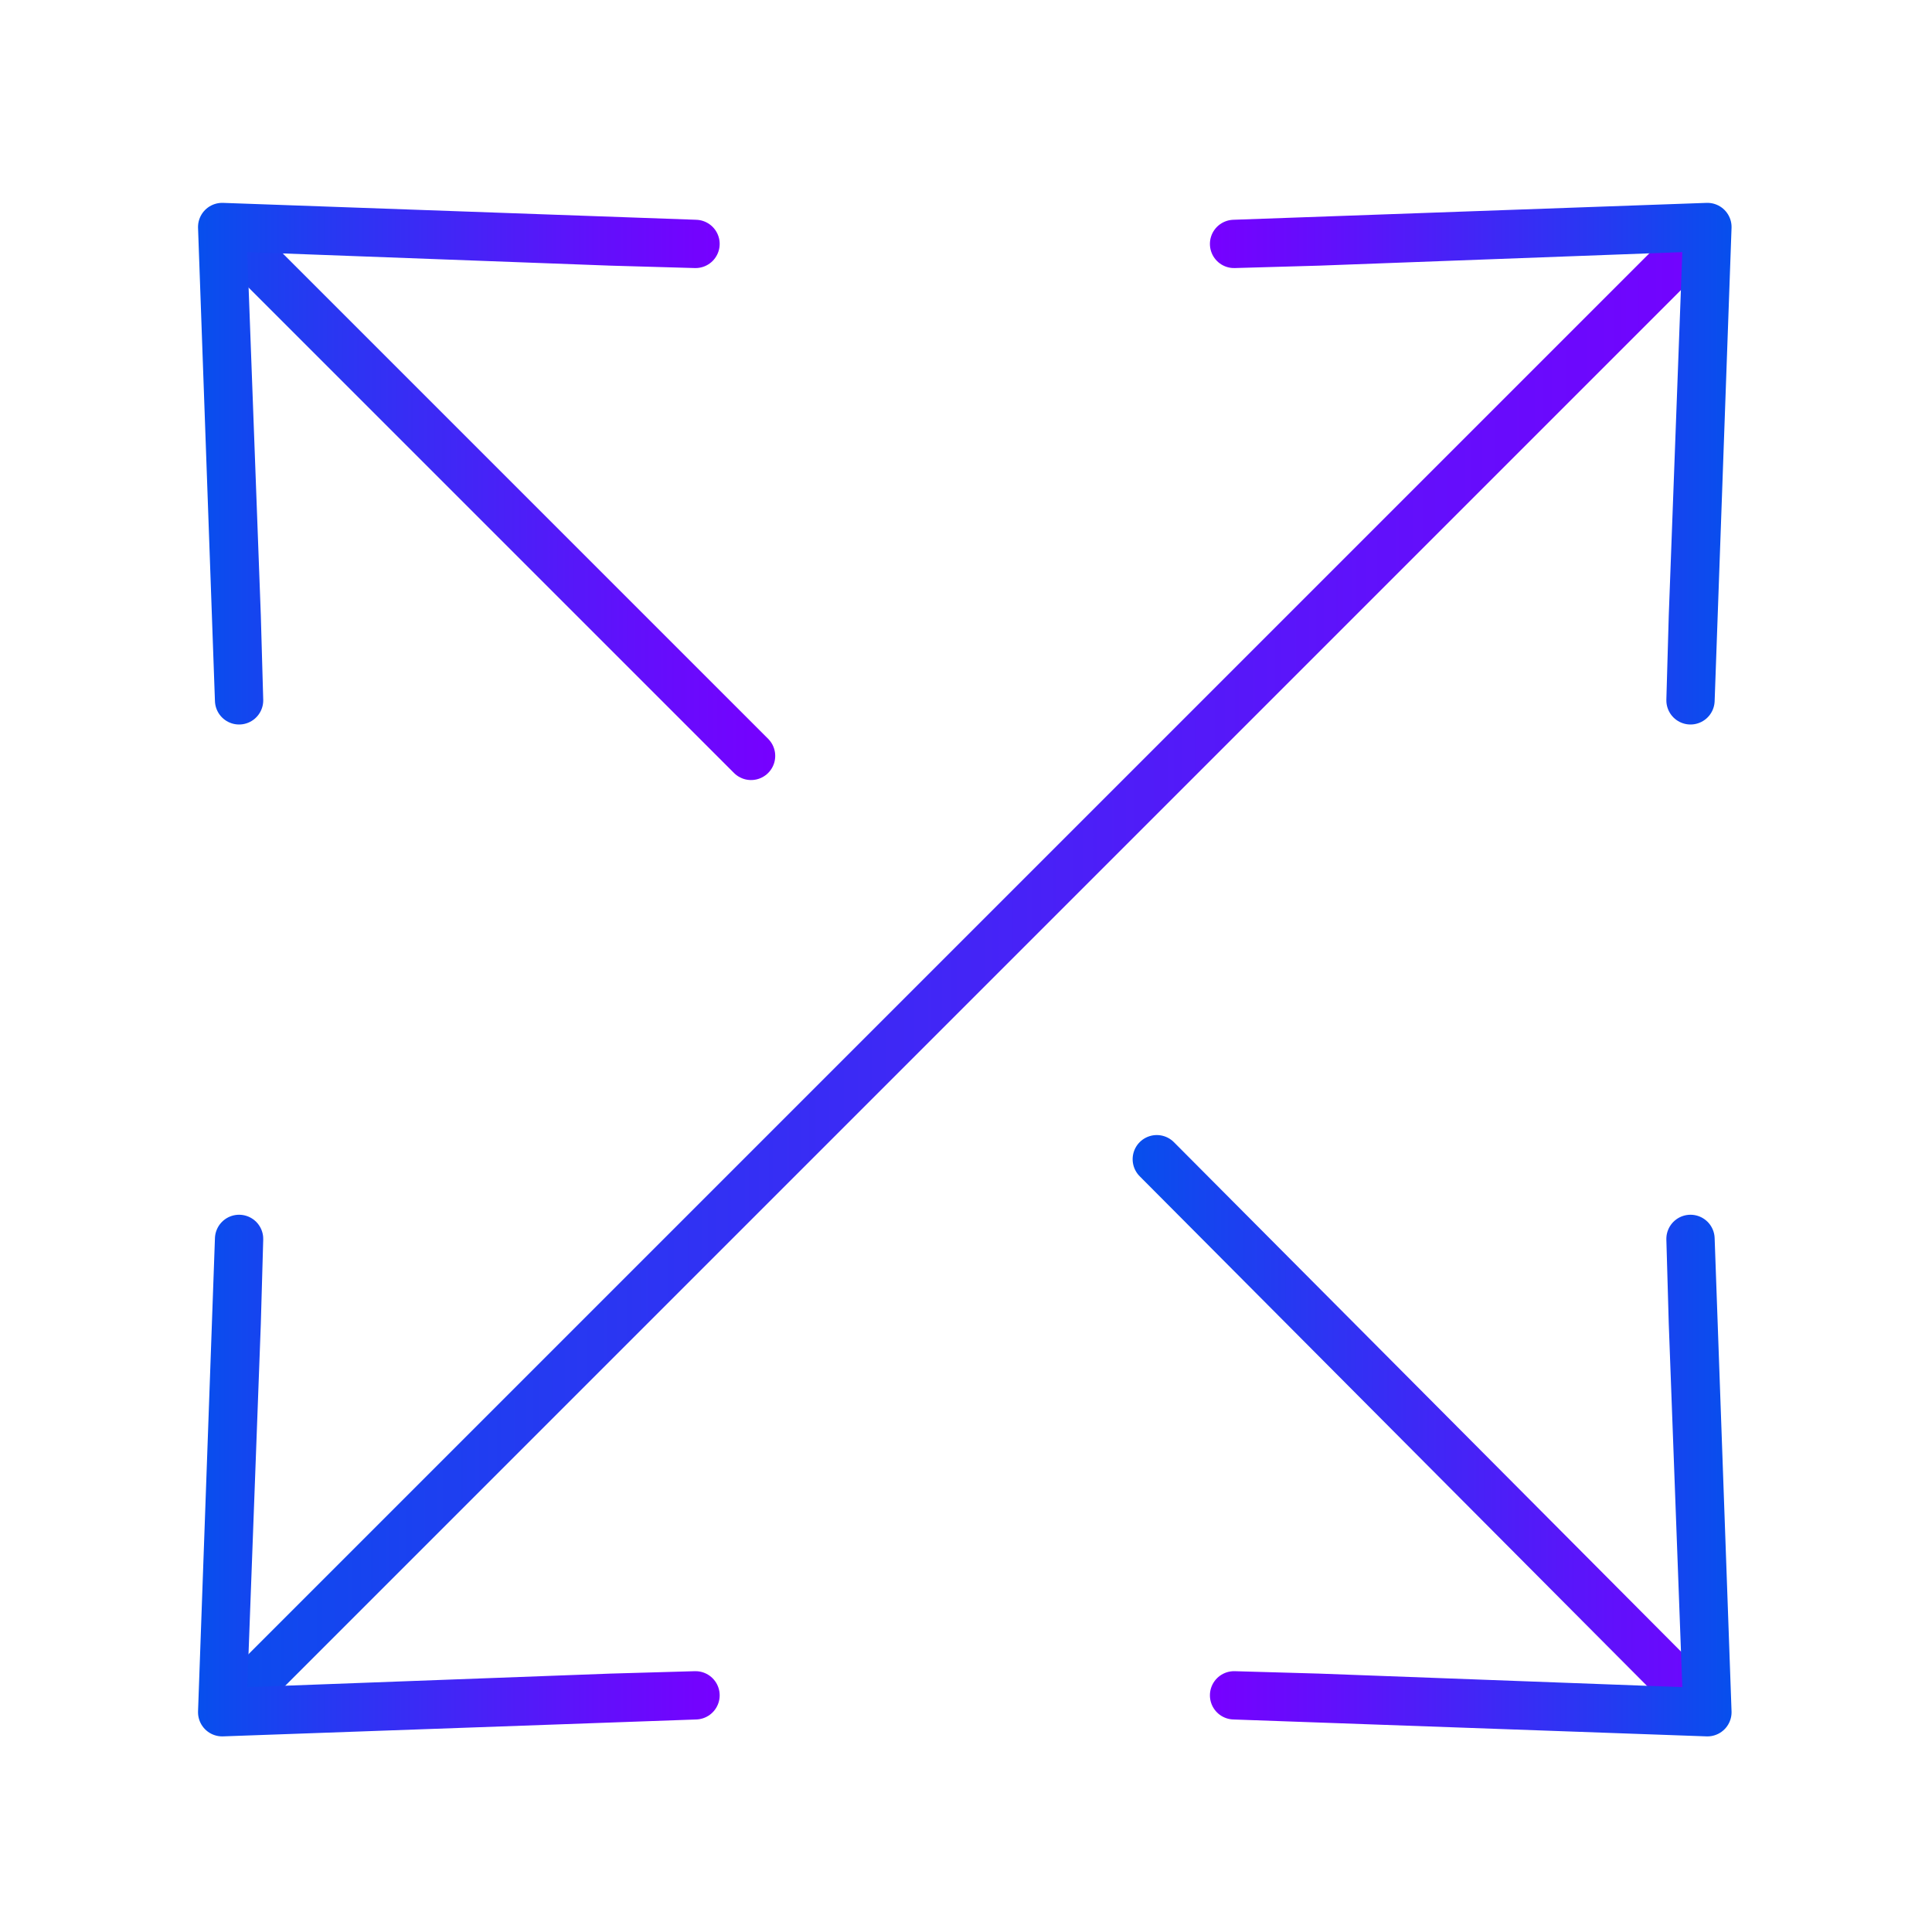 <?xml version="1.0" encoding="utf-8"?>
<!-- Generator: Adobe Illustrator 25.1.0, SVG Export Plug-In . SVG Version: 6.00 Build 0)  -->
<svg version="1.1" id="Capa_1" xmlns="http://www.w3.org/2000/svg" xmlns:xlink="http://www.w3.org/1999/xlink" x="0px" y="0px"
	 viewBox="0 0 80 80" style="enable-background:new 0 0 80 80;" xml:space="preserve">
<style type="text/css">
	.st0{fill:none;stroke:url(#SVGID_1_);stroke-width:2;stroke-linecap:round;stroke-linejoin:round;stroke-miterlimit:10;}
	.st1{fill:none;stroke:url(#SVGID_2_);stroke-width:2;stroke-linecap:round;stroke-linejoin:round;stroke-miterlimit:10;}
	.st2{fill:none;stroke:url(#SVGID_3_);stroke-width:2;stroke-linecap:round;stroke-linejoin:round;stroke-miterlimit:10;}
	.st3{fill:none;stroke:url(#SVGID_4_);stroke-width:2;stroke-linecap:round;stroke-linejoin:round;stroke-miterlimit:10;}
	.st4{fill:none;stroke:url(#SVGID_5_);stroke-width:2;stroke-linecap:round;stroke-linejoin:round;stroke-miterlimit:10;}
	.st5{fill:none;stroke:url(#SVGID_6_);stroke-width:2;stroke-linecap:round;stroke-linejoin:round;stroke-miterlimit:10;}
	.st6{fill:none;stroke:url(#SVGID_7_);stroke-width:2;stroke-linecap:round;stroke-linejoin:round;stroke-miterlimit:10;}
</style>
<g>
	<linearGradient id="SVGID_1_" gradientUnits="userSpaceOnUse" x1="6.746" y1="40.163" x2="73.259" y2="40.163">
		<stop  offset="0" style="stop-color:#074FED"/>
		<stop  offset="0.27" style="stop-color:#2937F2"/>
		<stop  offset="0.762" style="stop-color:#6110FB"/>
		<stop  offset="1" style="stop-color:#7700FF"/>
	</linearGradient>
	<line class="st0" x1="69.8" y1="10.4" x2="10.2" y2="70"/>
	<g>
		
			<linearGradient id="SVGID_2_" gradientUnits="userSpaceOnUse" x1="72.924" y1="19.199" x2="94.529" y2="19.199" gradientTransform="matrix(-1 0 0 1 144.613 0)">
			<stop  offset="0" style="stop-color:#074FED"/>
			<stop  offset="0.27" style="stop-color:#2937F2"/>
			<stop  offset="0.762" style="stop-color:#6110FB"/>
			<stop  offset="1" style="stop-color:#7700FF"/>
		</linearGradient>
		<polygon class="st1" points="70,29 70.1,25.5 70.7,9.4 54.6,10 51.1,10.1 70.7,9.4 		"/>
	</g>
	<g>
		
			<linearGradient id="SVGID_3_" gradientUnits="userSpaceOnUse" x1="125.291" y1="71.526" x2="146.896" y2="71.526" gradientTransform="matrix(1 0 0 -1 -117.096 132.596)">
			<stop  offset="0" style="stop-color:#074FED"/>
			<stop  offset="0.27" style="stop-color:#2937F2"/>
			<stop  offset="0.762" style="stop-color:#6110FB"/>
			<stop  offset="1" style="stop-color:#7700FF"/>
		</linearGradient>
		<polygon class="st2" points="9.9,51.3 9.8,54.8 9.2,70.9 25.3,70.3 28.8,70.2 9.2,70.9 		"/>
	</g>
</g>
<g>
	<linearGradient id="SVGID_4_" gradientUnits="userSpaceOnUse" x1="46.856" y1="58.991" x2="73.184" y2="58.991">
		<stop  offset="0" style="stop-color:#074FED"/>
		<stop  offset="0.27" style="stop-color:#2937F2"/>
		<stop  offset="0.762" style="stop-color:#6110FB"/>
		<stop  offset="1" style="stop-color:#7700FF"/>
	</linearGradient>
	<line class="st3" x1="47.9" y1="48" x2="69.8" y2="70"/>
	<g>
		
			<linearGradient id="SVGID_5_" gradientUnits="userSpaceOnUse" x1="72.924" y1="71.526" x2="94.529" y2="71.526" gradientTransform="matrix(-1 0 0 -1 144.613 132.596)">
			<stop  offset="0" style="stop-color:#074FED"/>
			<stop  offset="0.27" style="stop-color:#2937F2"/>
			<stop  offset="0.762" style="stop-color:#6110FB"/>
			<stop  offset="1" style="stop-color:#7700FF"/>
		</linearGradient>
		<polygon class="st4" points="70,51.3 70.1,54.8 70.7,70.9 54.6,70.3 51.1,70.2 70.7,70.9 		"/>
	</g>
</g>
<g>
	<linearGradient id="SVGID_6_" gradientUnits="userSpaceOnUse" x1="6.827" y1="20.835" x2="32.148" y2="20.835">
		<stop  offset="0" style="stop-color:#074FED"/>
		<stop  offset="0.27" style="stop-color:#2937F2"/>
		<stop  offset="0.762" style="stop-color:#6110FB"/>
		<stop  offset="1" style="stop-color:#7700FF"/>
	</linearGradient>
	<line class="st5" x1="10.2" y1="10.4" x2="31.1" y2="31.3"/>
	<g>
		<linearGradient id="SVGID_7_" gradientUnits="userSpaceOnUse" x1="8.195" y1="19.199" x2="29.799" y2="19.199">
			<stop  offset="0" style="stop-color:#074FED"/>
			<stop  offset="0.27" style="stop-color:#2937F2"/>
			<stop  offset="0.762" style="stop-color:#6110FB"/>
			<stop  offset="1" style="stop-color:#7700FF"/>
		</linearGradient>
		<polygon class="st6" points="9.9,29 9.8,25.5 9.2,9.4 25.3,10 28.8,10.1 9.2,9.4 		"/>
	</g>
</g>
</svg>

